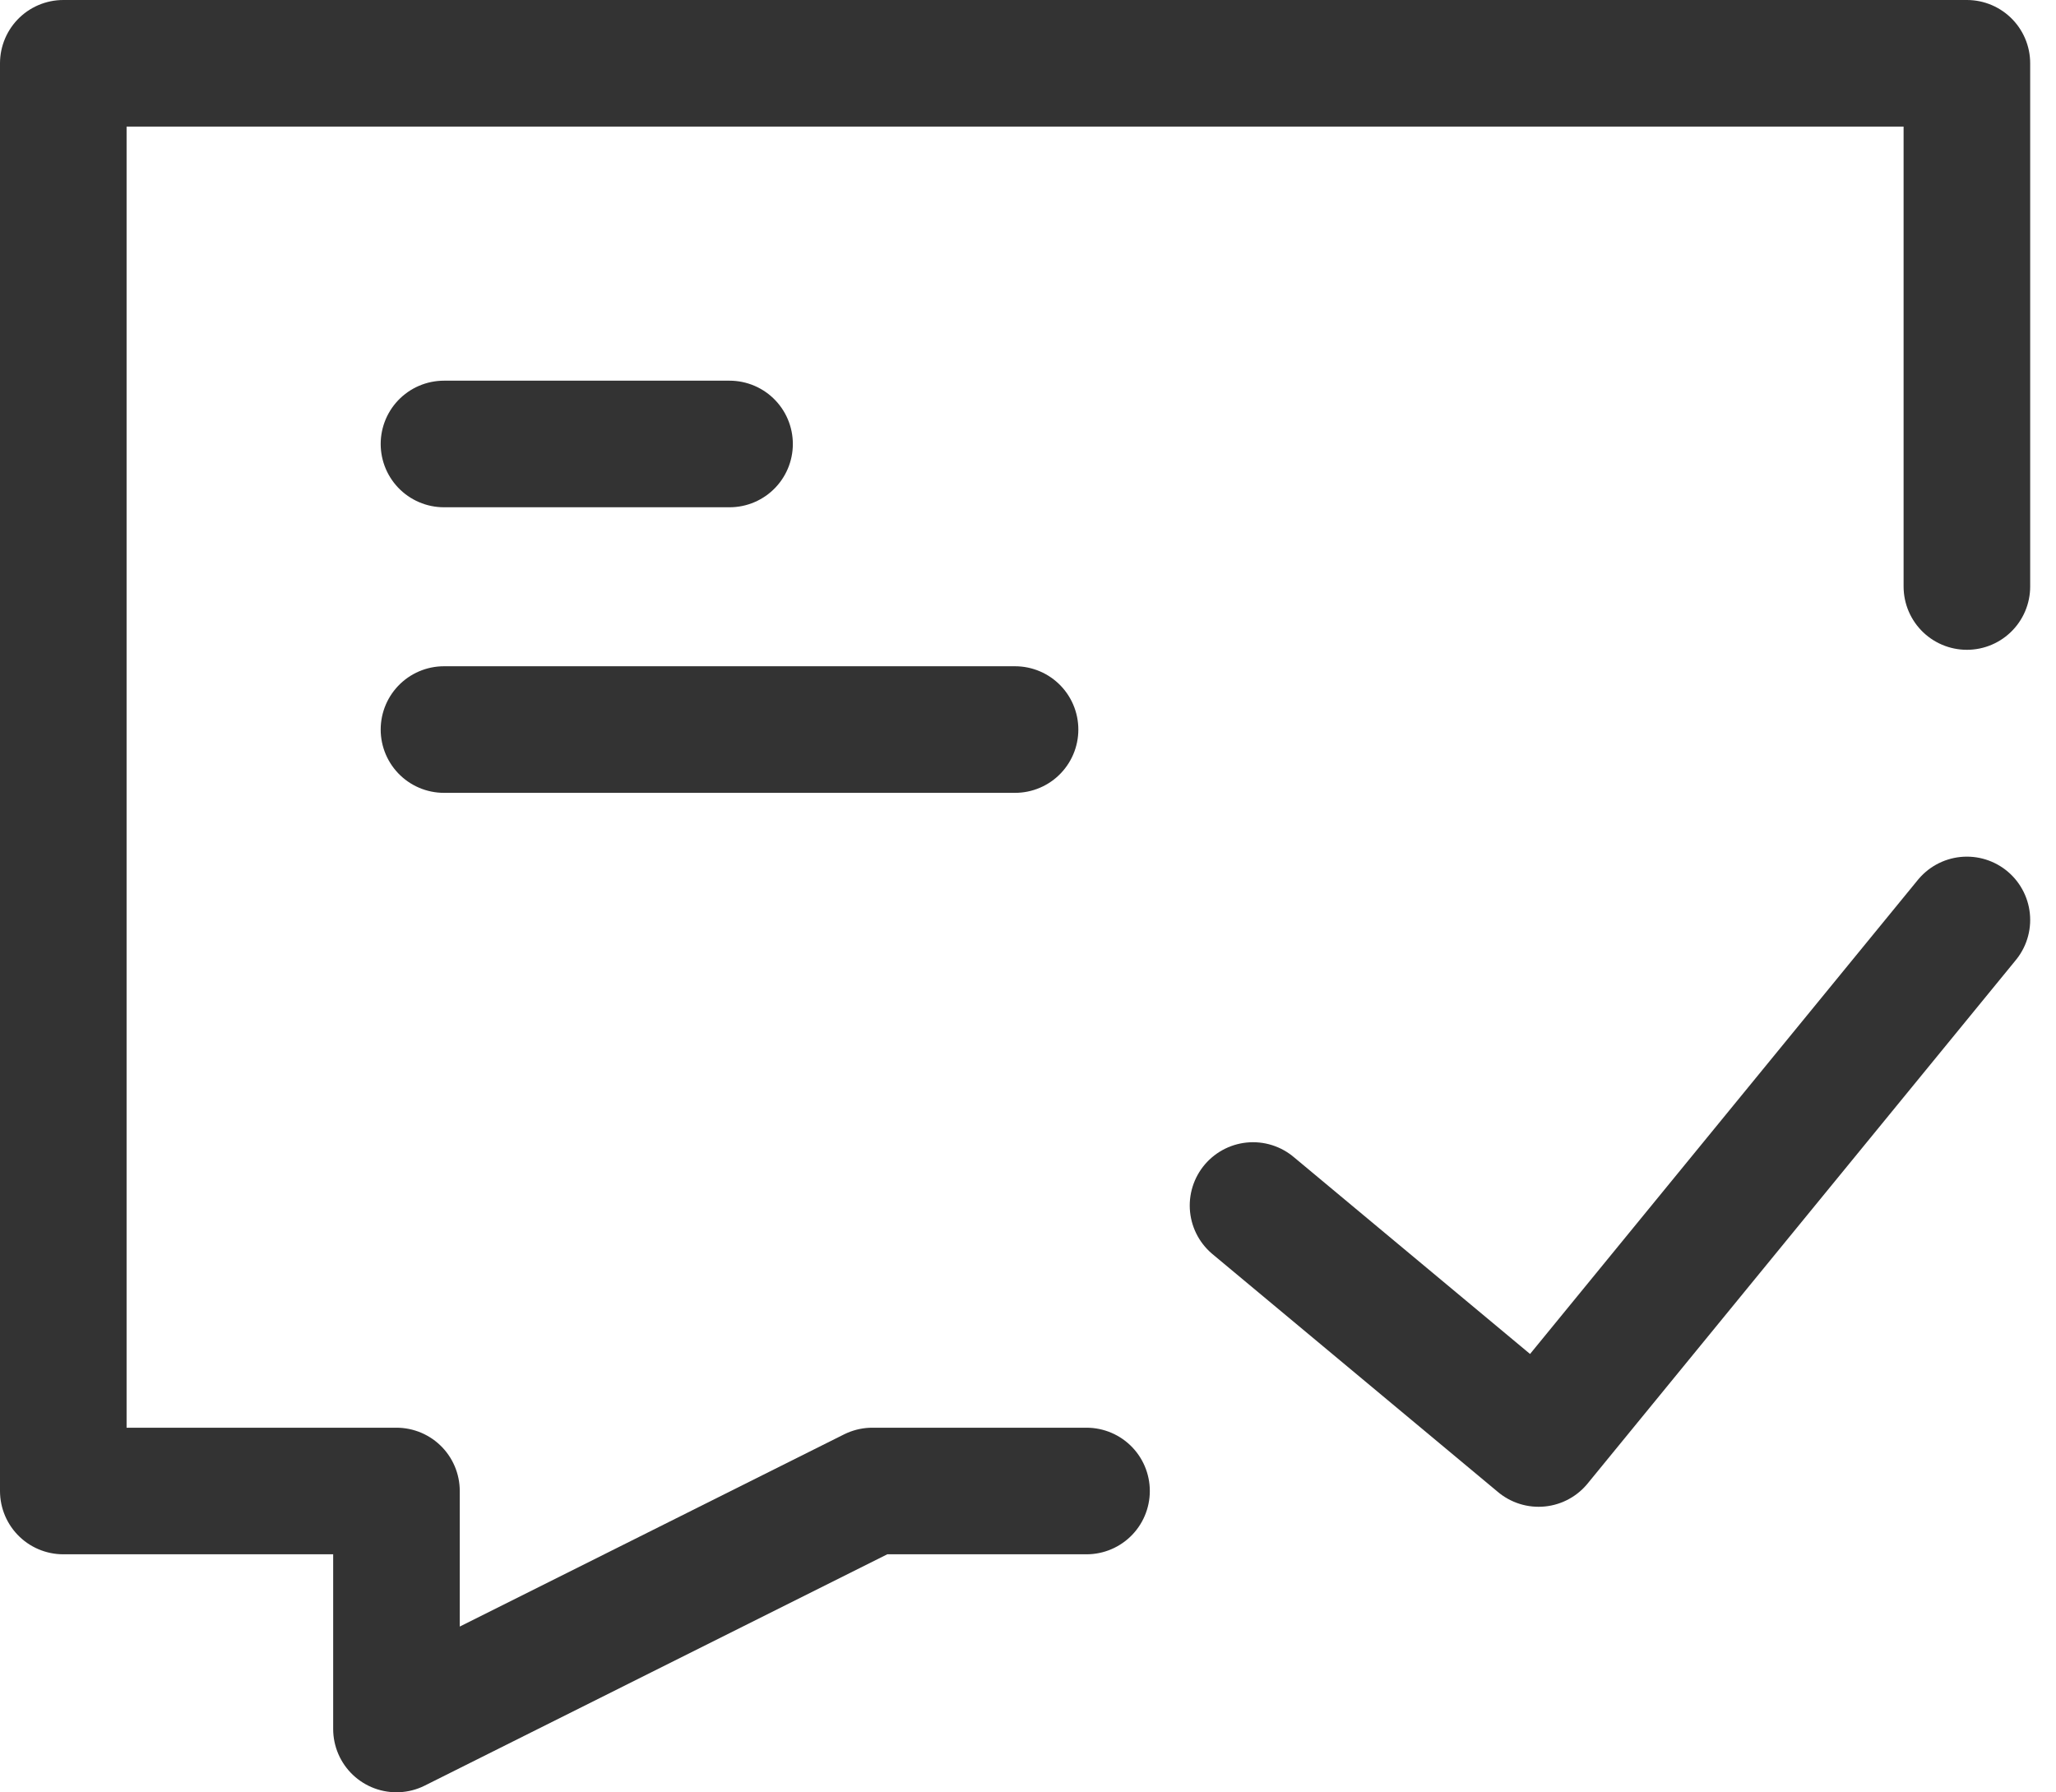 <svg xmlns="http://www.w3.org/2000/svg" width="24.363" height="21.238" viewBox="0 0 24.363 21.238">
  <g id="组_15210" data-name="组 15210" transform="translate(-3.25 -5.25)">
    <path id="路径_15521" data-name="路径 15521" d="M16.125,22.918H13.587l-5.639,2.82v-2.82H4V6H26.557v6.2" transform="translate(0 0)" fill="none" stroke="#333" stroke-linecap="round" stroke-linejoin="round" stroke-width="1.5"/>
    <path id="路径_15522" data-name="路径 15522" d="M12,14h3.384" transform="translate(-3.489 -3.489)" fill="none" stroke="#333" stroke-linecap="round" stroke-linejoin="round" stroke-width="1.5"/>
    <path id="路径_15523" data-name="路径 15523" d="M12,20h6.767" transform="translate(-3.489 -6.105)" fill="none" stroke="#333" stroke-linecap="round" stroke-linejoin="round" stroke-width="1.5"/>
    <path id="路径_15524" data-name="路径 15524" d="M29,27.384l3.384,2.82L37.459,24" transform="translate(-10.902 -7.849)" fill="none" stroke="#333" stroke-linecap="round" stroke-linejoin="round" stroke-width="1.5"/>
  </g>
</svg>
